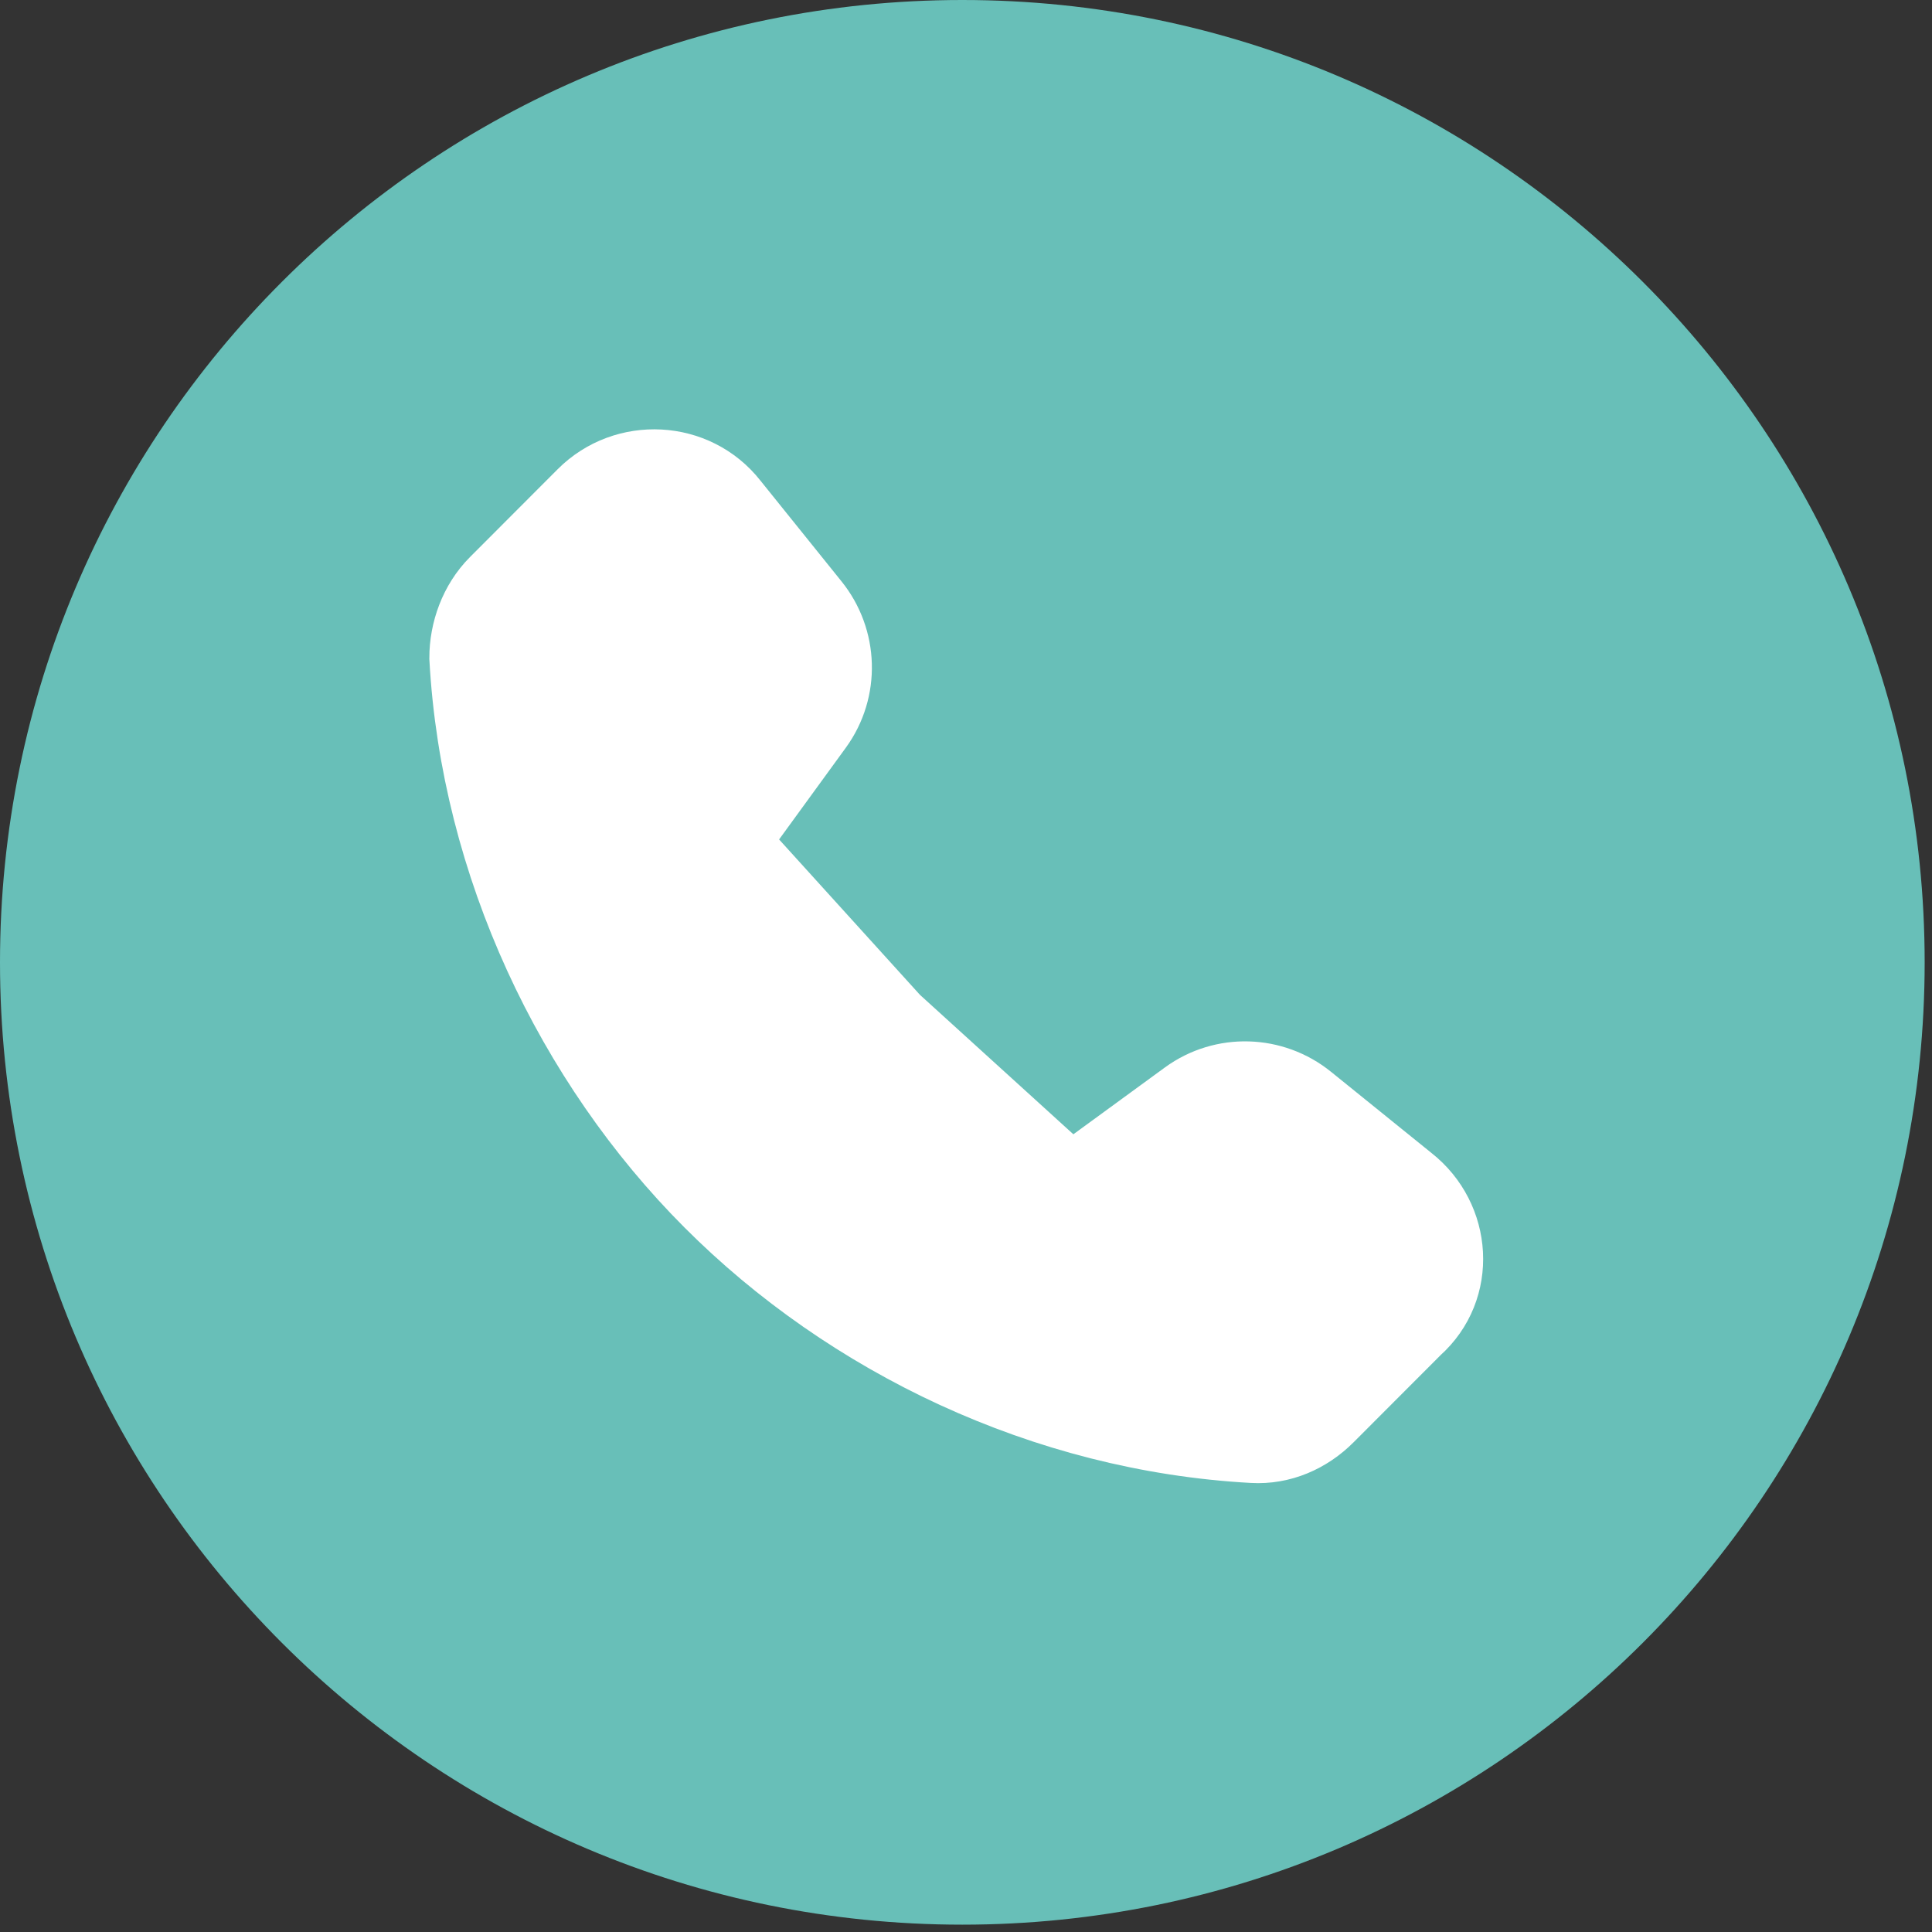 <?xml version="1.0" encoding="UTF-8"?> <svg xmlns="http://www.w3.org/2000/svg" width="99" height="99" viewBox="0 0 99 99" fill="none"><rect x="0" y="0" width="99" height="99" fill="#333333" stroke="none"/> <g clip-path="url(#clip0_5078_67)"> <path d="M49.312 0C22.078 0 0 22.078 0 49.312C0 76.546 22.078 98.624 49.312 98.624C76.546 98.624 98.624 76.546 98.624 49.312C98.624 22.078 76.546 0 49.312 0Z" fill="#68BFB8"></path> <path d="M72.11 60.649L66.95 56.479C65.201 55.062 62.705 54.977 60.873 56.313L55.962 59.899C55.297 60.399 54.382 60.316 53.798 59.732L45.724 52.393L38.316 44.22C37.734 43.636 37.651 42.719 38.15 42.052L41.729 37.132C43.061 35.297 42.977 32.795 41.562 31.044L37.401 25.873C35.569 23.538 32.074 23.371 29.993 25.456L25.498 29.959C24.499 30.96 24 32.378 24 33.712C24.583 44.303 29.41 54.395 36.486 61.483C43.56 68.572 53.548 73.409 64.203 73.992C65.618 74.076 66.95 73.491 67.948 72.49L72.443 67.988C74.69 65.986 74.441 62.484 72.11 60.649Z" fill="white" stroke="white" stroke-width="4"></path> </g> <defs> <clipPath id="clip0_5078_67"> <rect width="98.624" height="98.624" fill="white"></rect> </clipPath> </defs> </svg> 